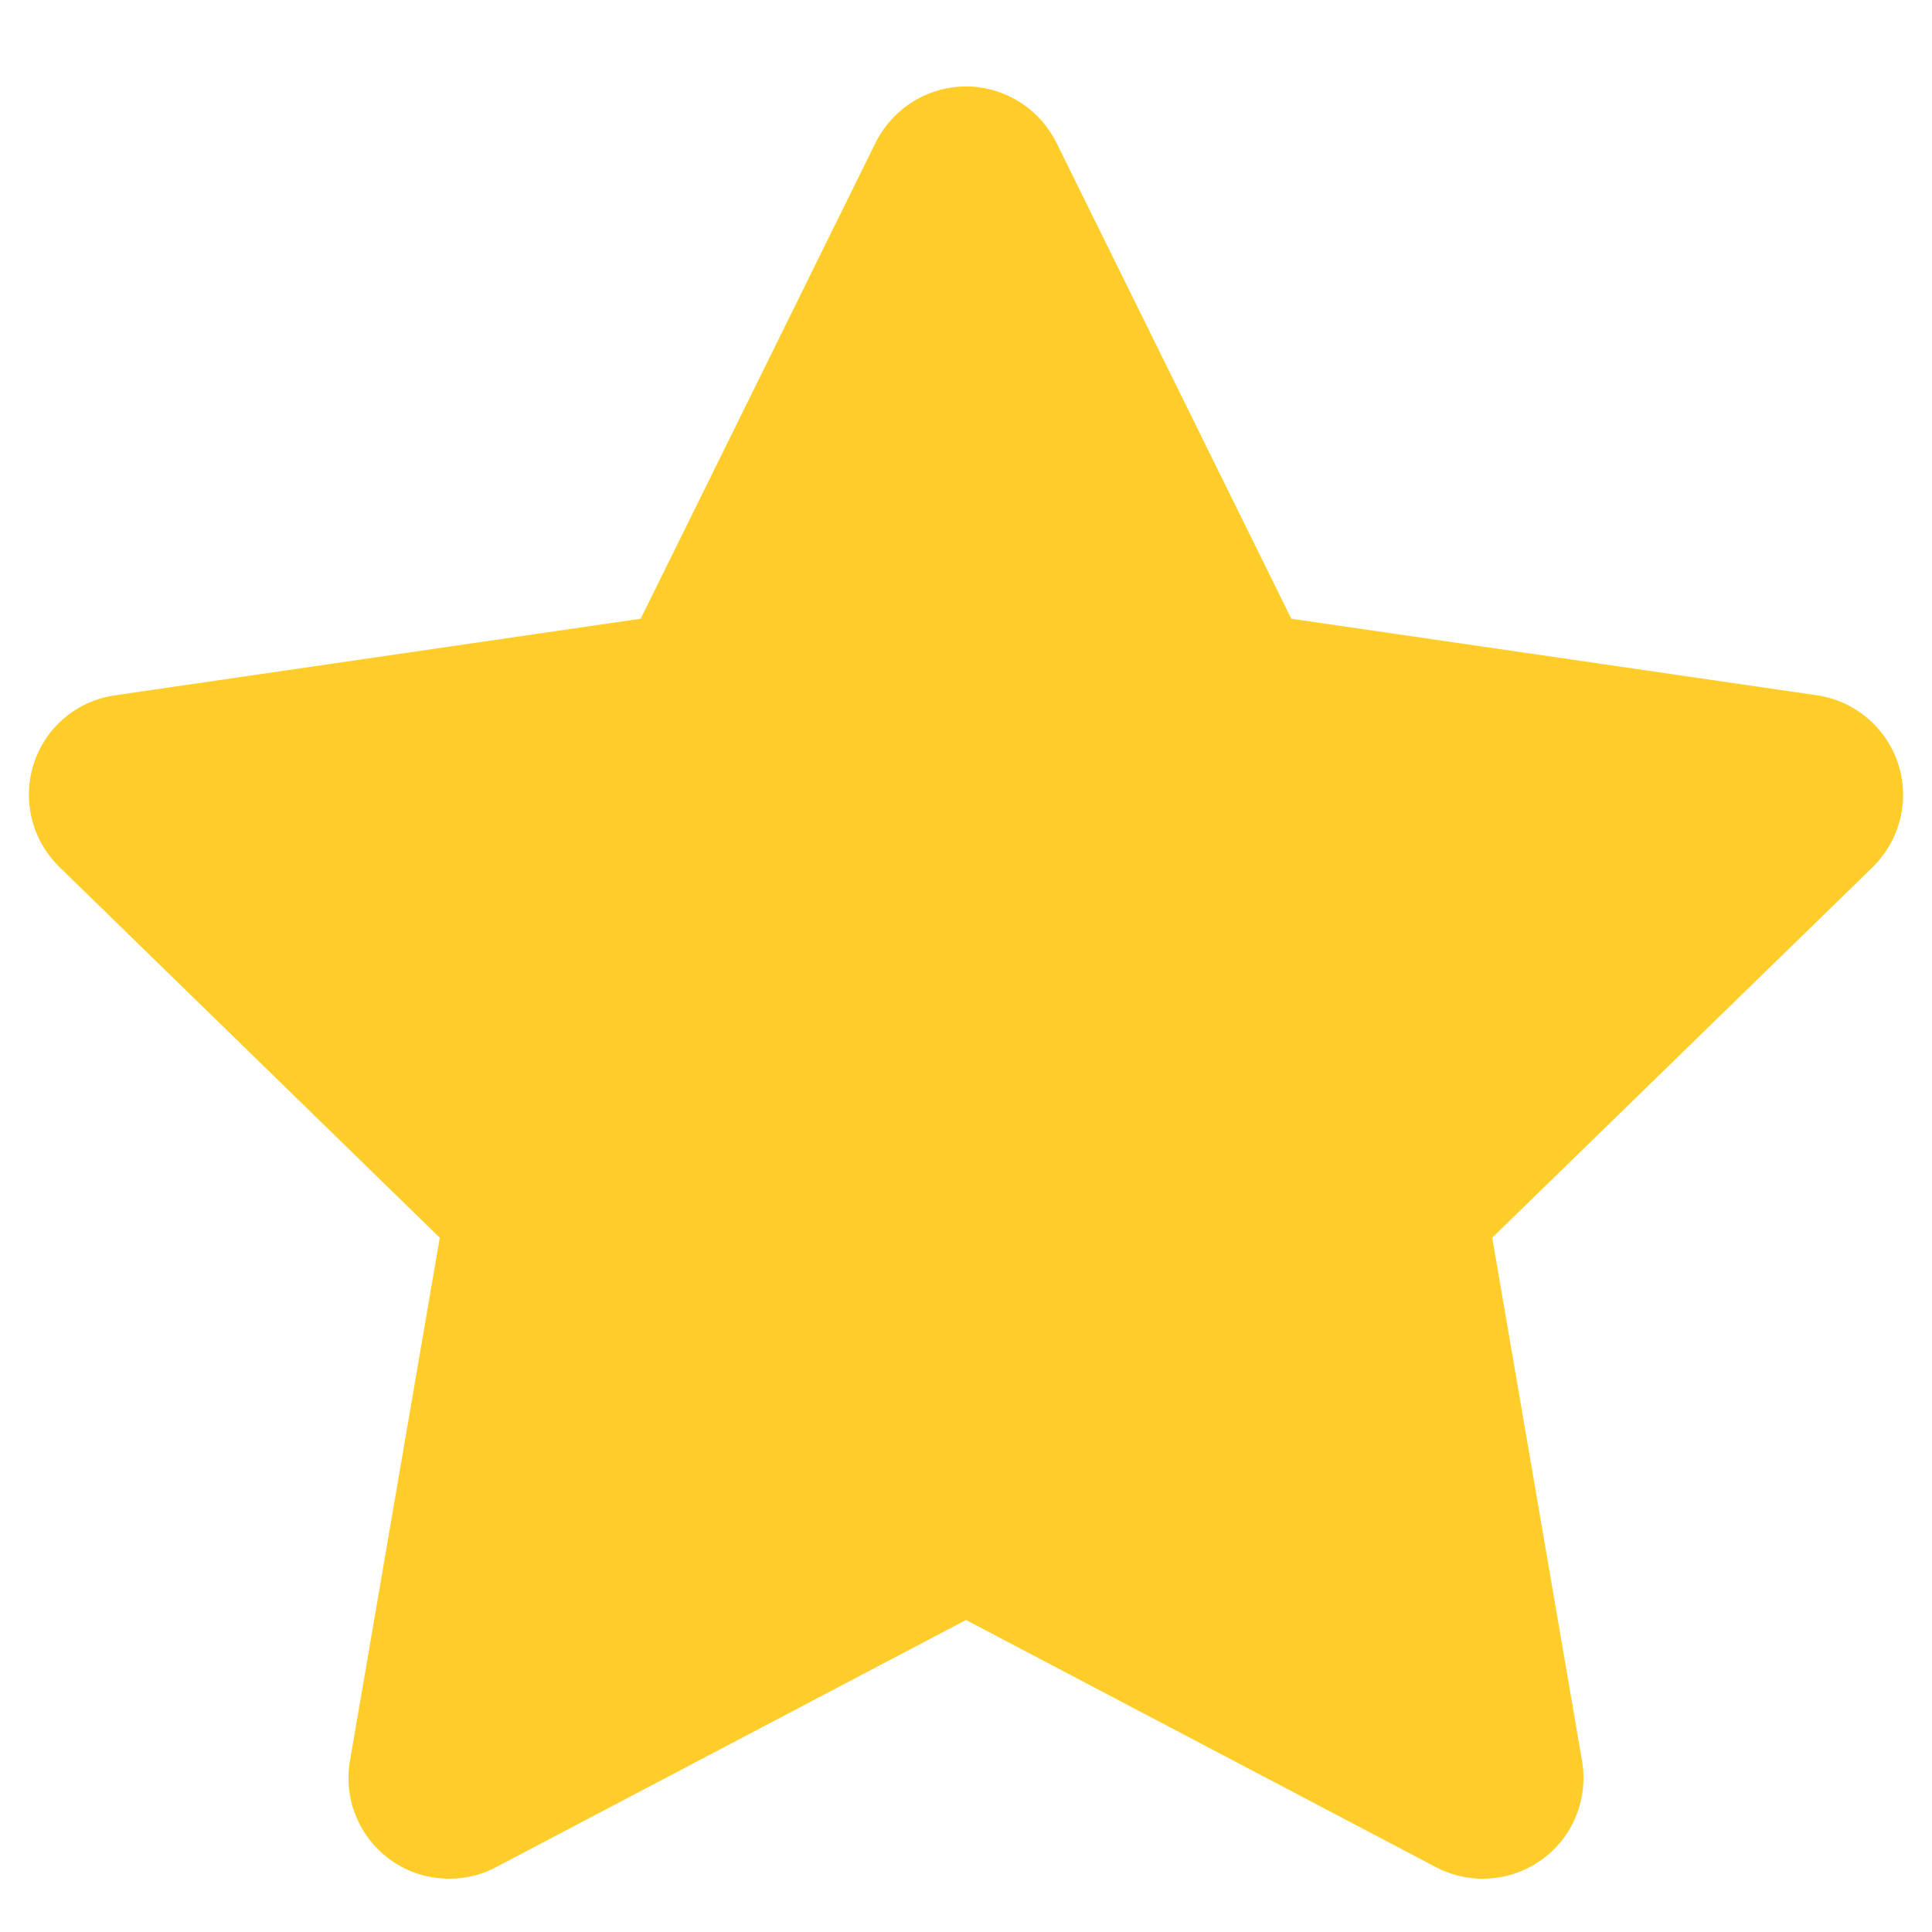 <?xml version="1.0" encoding="UTF-8"?> <svg xmlns="http://www.w3.org/2000/svg" width="8" height="8" viewBox="0 0 8 8" fill="none"><path fill-rule="evenodd" clip-rule="evenodd" d="M4 6.708L2.053 7.732C1.985 7.768 1.907 7.784 1.83 7.778C1.752 7.773 1.678 7.746 1.615 7.7C1.552 7.654 1.503 7.592 1.474 7.52C1.444 7.448 1.436 7.369 1.449 7.292L1.821 5.125L0.246 3.59C0.19 3.535 0.15 3.466 0.132 3.391C0.113 3.315 0.116 3.236 0.14 3.162C0.164 3.088 0.208 3.022 0.268 2.972C0.327 2.922 0.4 2.89 0.477 2.879L2.653 2.562L3.626 0.59C3.661 0.521 3.714 0.462 3.78 0.421C3.846 0.38 3.922 0.358 4 0.358C4.078 0.358 4.154 0.38 4.22 0.421C4.286 0.462 4.339 0.521 4.374 0.59L5.347 2.562L7.523 2.879C7.6 2.89 7.673 2.923 7.732 2.973C7.791 3.023 7.836 3.089 7.86 3.163C7.884 3.236 7.887 3.316 7.868 3.391C7.85 3.466 7.81 3.535 7.755 3.59L6.179 5.125L6.551 7.292C6.564 7.369 6.555 7.448 6.526 7.52C6.497 7.592 6.448 7.654 6.385 7.7C6.322 7.745 6.248 7.773 6.171 7.778C6.093 7.784 6.016 7.768 5.947 7.732L4 6.708Z" fill="#FFCD29"></path></svg> 